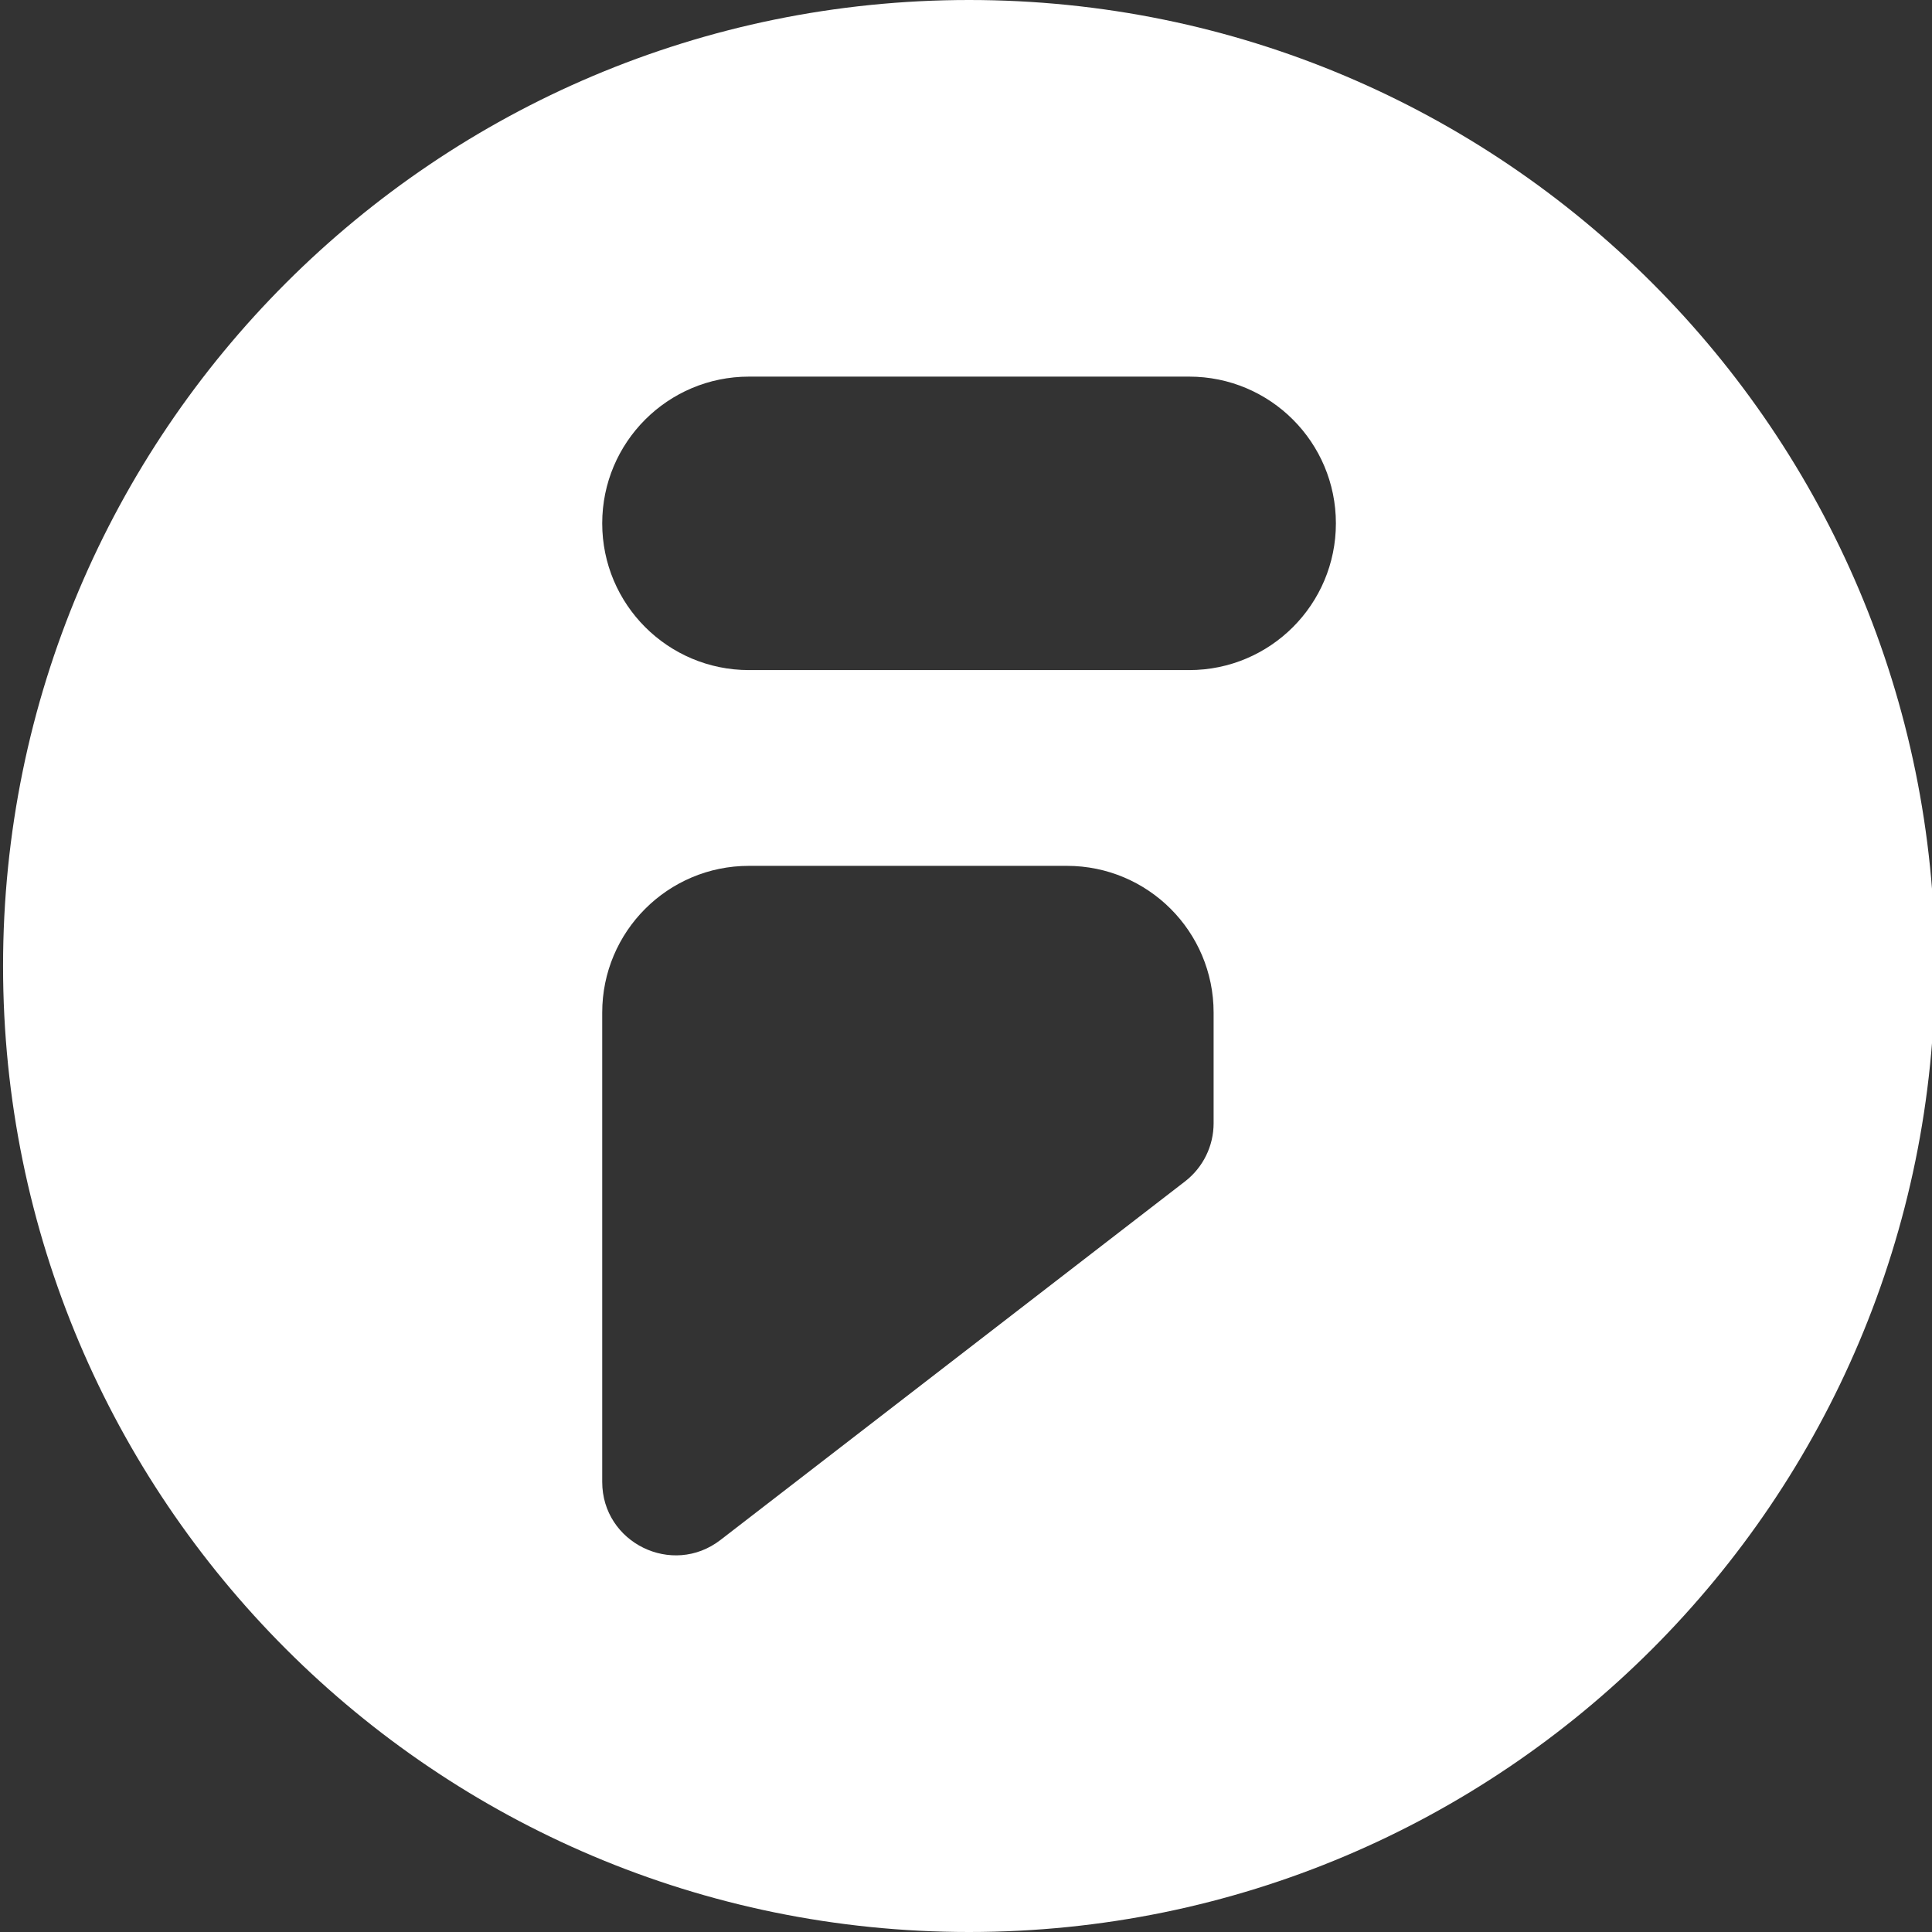 <?xml version="1.0" encoding="UTF-8"?>
<svg xmlns="http://www.w3.org/2000/svg" version="1.1" viewBox="0 0 158 158">
  <rect x="0" y="0" width="158" height="158" fill="#333333" stroke="none"/>
  <defs>
    <style>
      .cls-1 {
        fill: #fff;
      }
    </style>
  </defs>
  <!-- Generator: Adobe Illustrator 28.7.0, SVG Export Plug-In . SVG Version: 1.2.0 Build 136)  -->
  <g>
    <g id="_图层_1" data-name="图层_1">
      <g id="_图层_1-2" data-name="_图层_1">
        <path class="cls-1" d="M79.25,0C35.62,0,.25,35.37.25,79s35.37,79,79,79,79-35.37,79-79S122.88,0,79.25,0ZM99.25,91.86c0,1.86-.86,3.61-2.33,4.75l-38,29.33c-3.94,3.04-9.67.23-9.67-4.75v-38.38c0-6.63,5.37-12,12-12h26c6.63,0,12,5.37,12,12v9.05ZM109.25,42.8c0,6.63-5.37,12-12,12h-36c-6.63,0-12-5.37-12-12s5.37-12,12-12h36c6.63,0,12,5.37,12,12h0Z"/>
      </g>
    </g>
  </g>
</svg>
